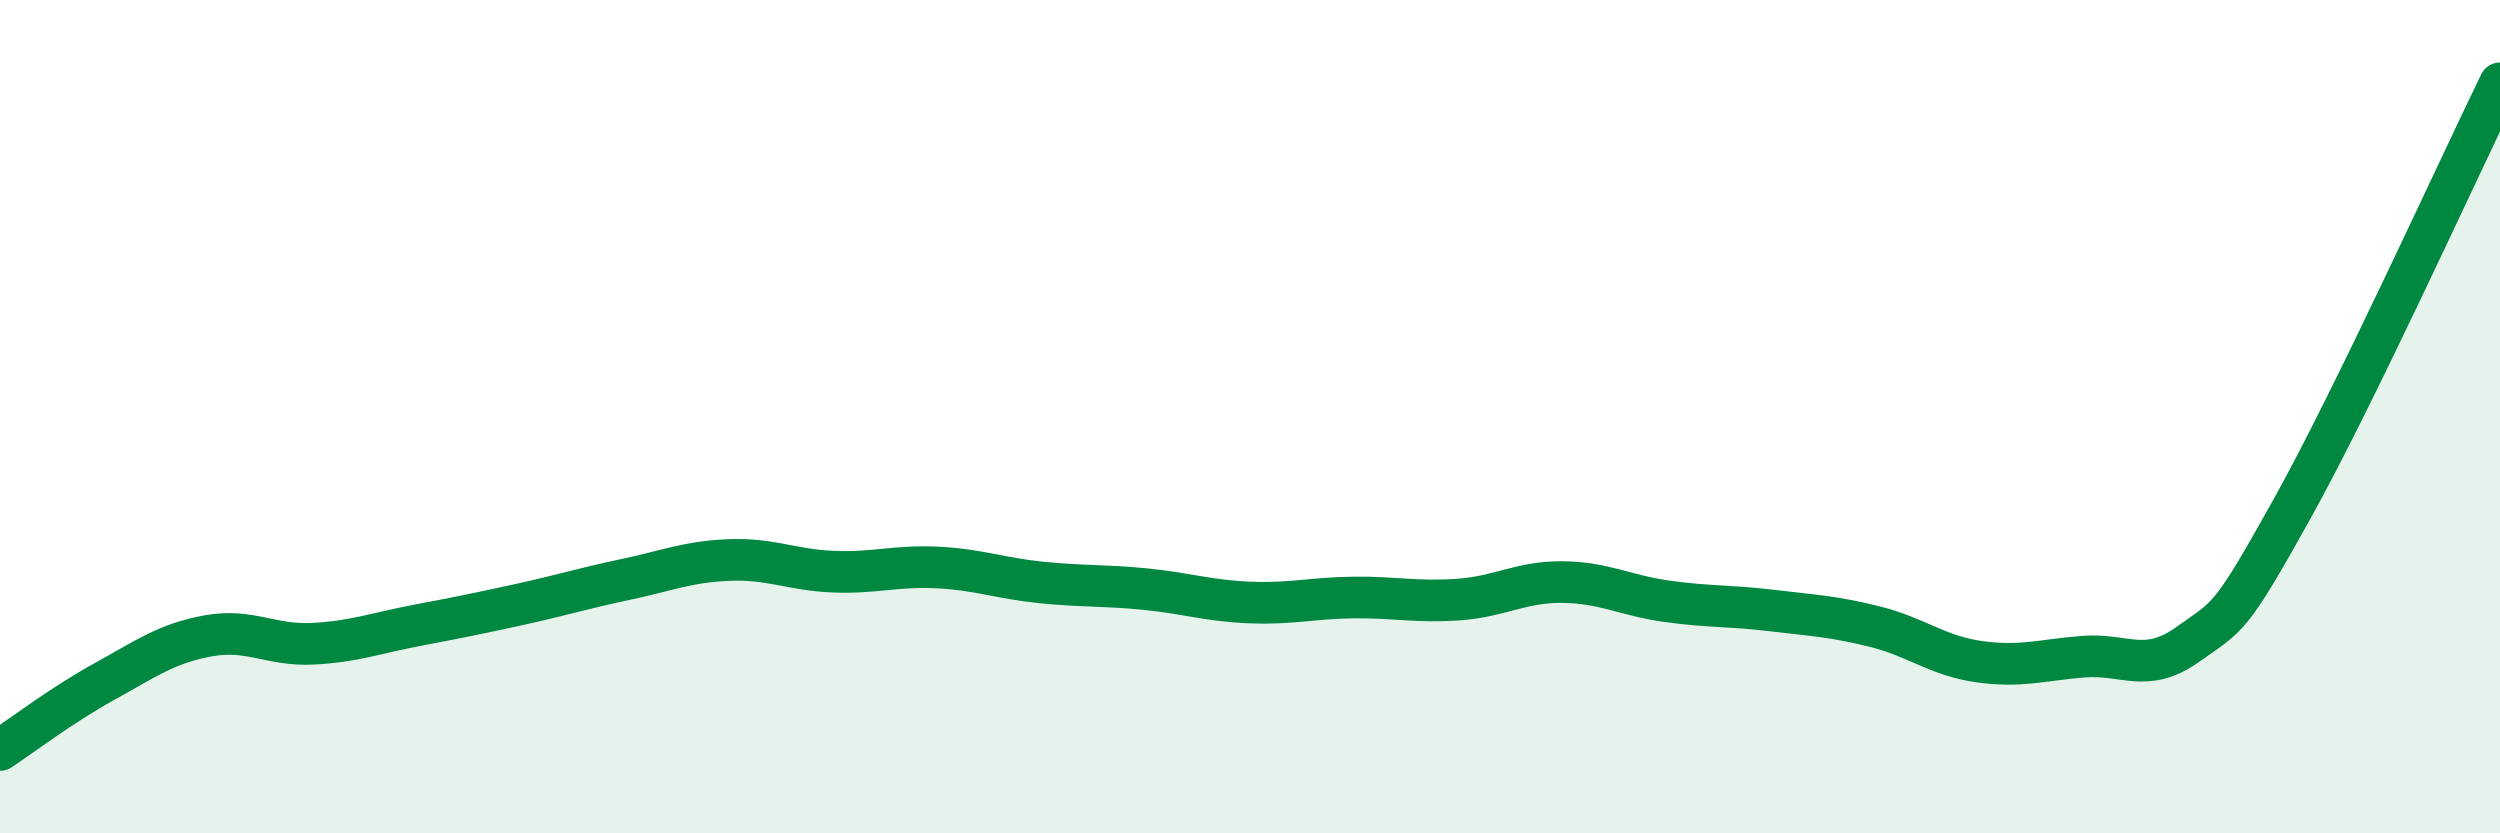 
    <svg width="60" height="20" viewBox="0 0 60 20" xmlns="http://www.w3.org/2000/svg">
      <path
        d="M 0,18 C 0.5,17.67 1.5,16.91 2.5,16.36 C 3.5,15.81 4,15.44 5,15.26 C 6,15.08 6.5,15.5 7.5,15.45 C 8.5,15.4 9,15.2 10,15.01 C 11,14.82 11.5,14.72 12.5,14.5 C 13.5,14.28 14,14.12 15,13.91 C 16,13.7 16.5,13.48 17.5,13.44 C 18.5,13.4 19,13.68 20,13.72 C 21,13.76 21.5,13.57 22.5,13.62 C 23.5,13.67 24,13.88 25,13.98 C 26,14.08 26.5,14.04 27.5,14.14 C 28.5,14.24 29,14.42 30,14.46 C 31,14.5 31.5,14.35 32.5,14.34 C 33.5,14.33 34,14.46 35,14.39 C 36,14.32 36.5,13.96 37.5,13.97 C 38.5,13.98 39,14.29 40,14.43 C 41,14.57 41.5,14.53 42.5,14.65 C 43.5,14.77 44,14.79 45,15.04 C 46,15.29 46.5,15.74 47.5,15.88 C 48.5,16.02 49,15.84 50,15.76 C 51,15.68 51.5,16.18 52.5,15.47 C 53.5,14.76 53.5,14.92 55,12.23 C 56.5,9.54 59,4.05 60,2L60 20L0 20Z"
        fill="#008740"
        opacity="0.1"
        stroke-linecap="round"
        stroke-linejoin="round"
      />
      <path
        d="M 0,18 C 0.5,17.67 1.5,16.91 2.5,16.36 C 3.5,15.81 4,15.44 5,15.26 C 6,15.08 6.5,15.5 7.5,15.45 C 8.5,15.4 9,15.2 10,15.01 C 11,14.82 11.5,14.72 12.5,14.5 C 13.5,14.28 14,14.12 15,13.91 C 16,13.7 16.5,13.48 17.5,13.44 C 18.5,13.4 19,13.68 20,13.72 C 21,13.76 21.5,13.57 22.5,13.62 C 23.5,13.67 24,13.88 25,13.98 C 26,14.08 26.5,14.04 27.5,14.14 C 28.5,14.24 29,14.42 30,14.46 C 31,14.5 31.5,14.35 32.5,14.34 C 33.5,14.33 34,14.46 35,14.39 C 36,14.32 36.5,13.96 37.5,13.97 C 38.5,13.98 39,14.29 40,14.43 C 41,14.57 41.5,14.53 42.5,14.65 C 43.5,14.77 44,14.79 45,15.04 C 46,15.29 46.5,15.74 47.5,15.88 C 48.5,16.02 49,15.84 50,15.76 C 51,15.68 51.5,16.18 52.5,15.47 C 53.5,14.76 53.5,14.92 55,12.23 C 56.5,9.54 59,4.05 60,2"
        stroke="#008740"
        stroke-width="1"
        fill="none"
        stroke-linecap="round"
        stroke-linejoin="round"
      />
    </svg>
  